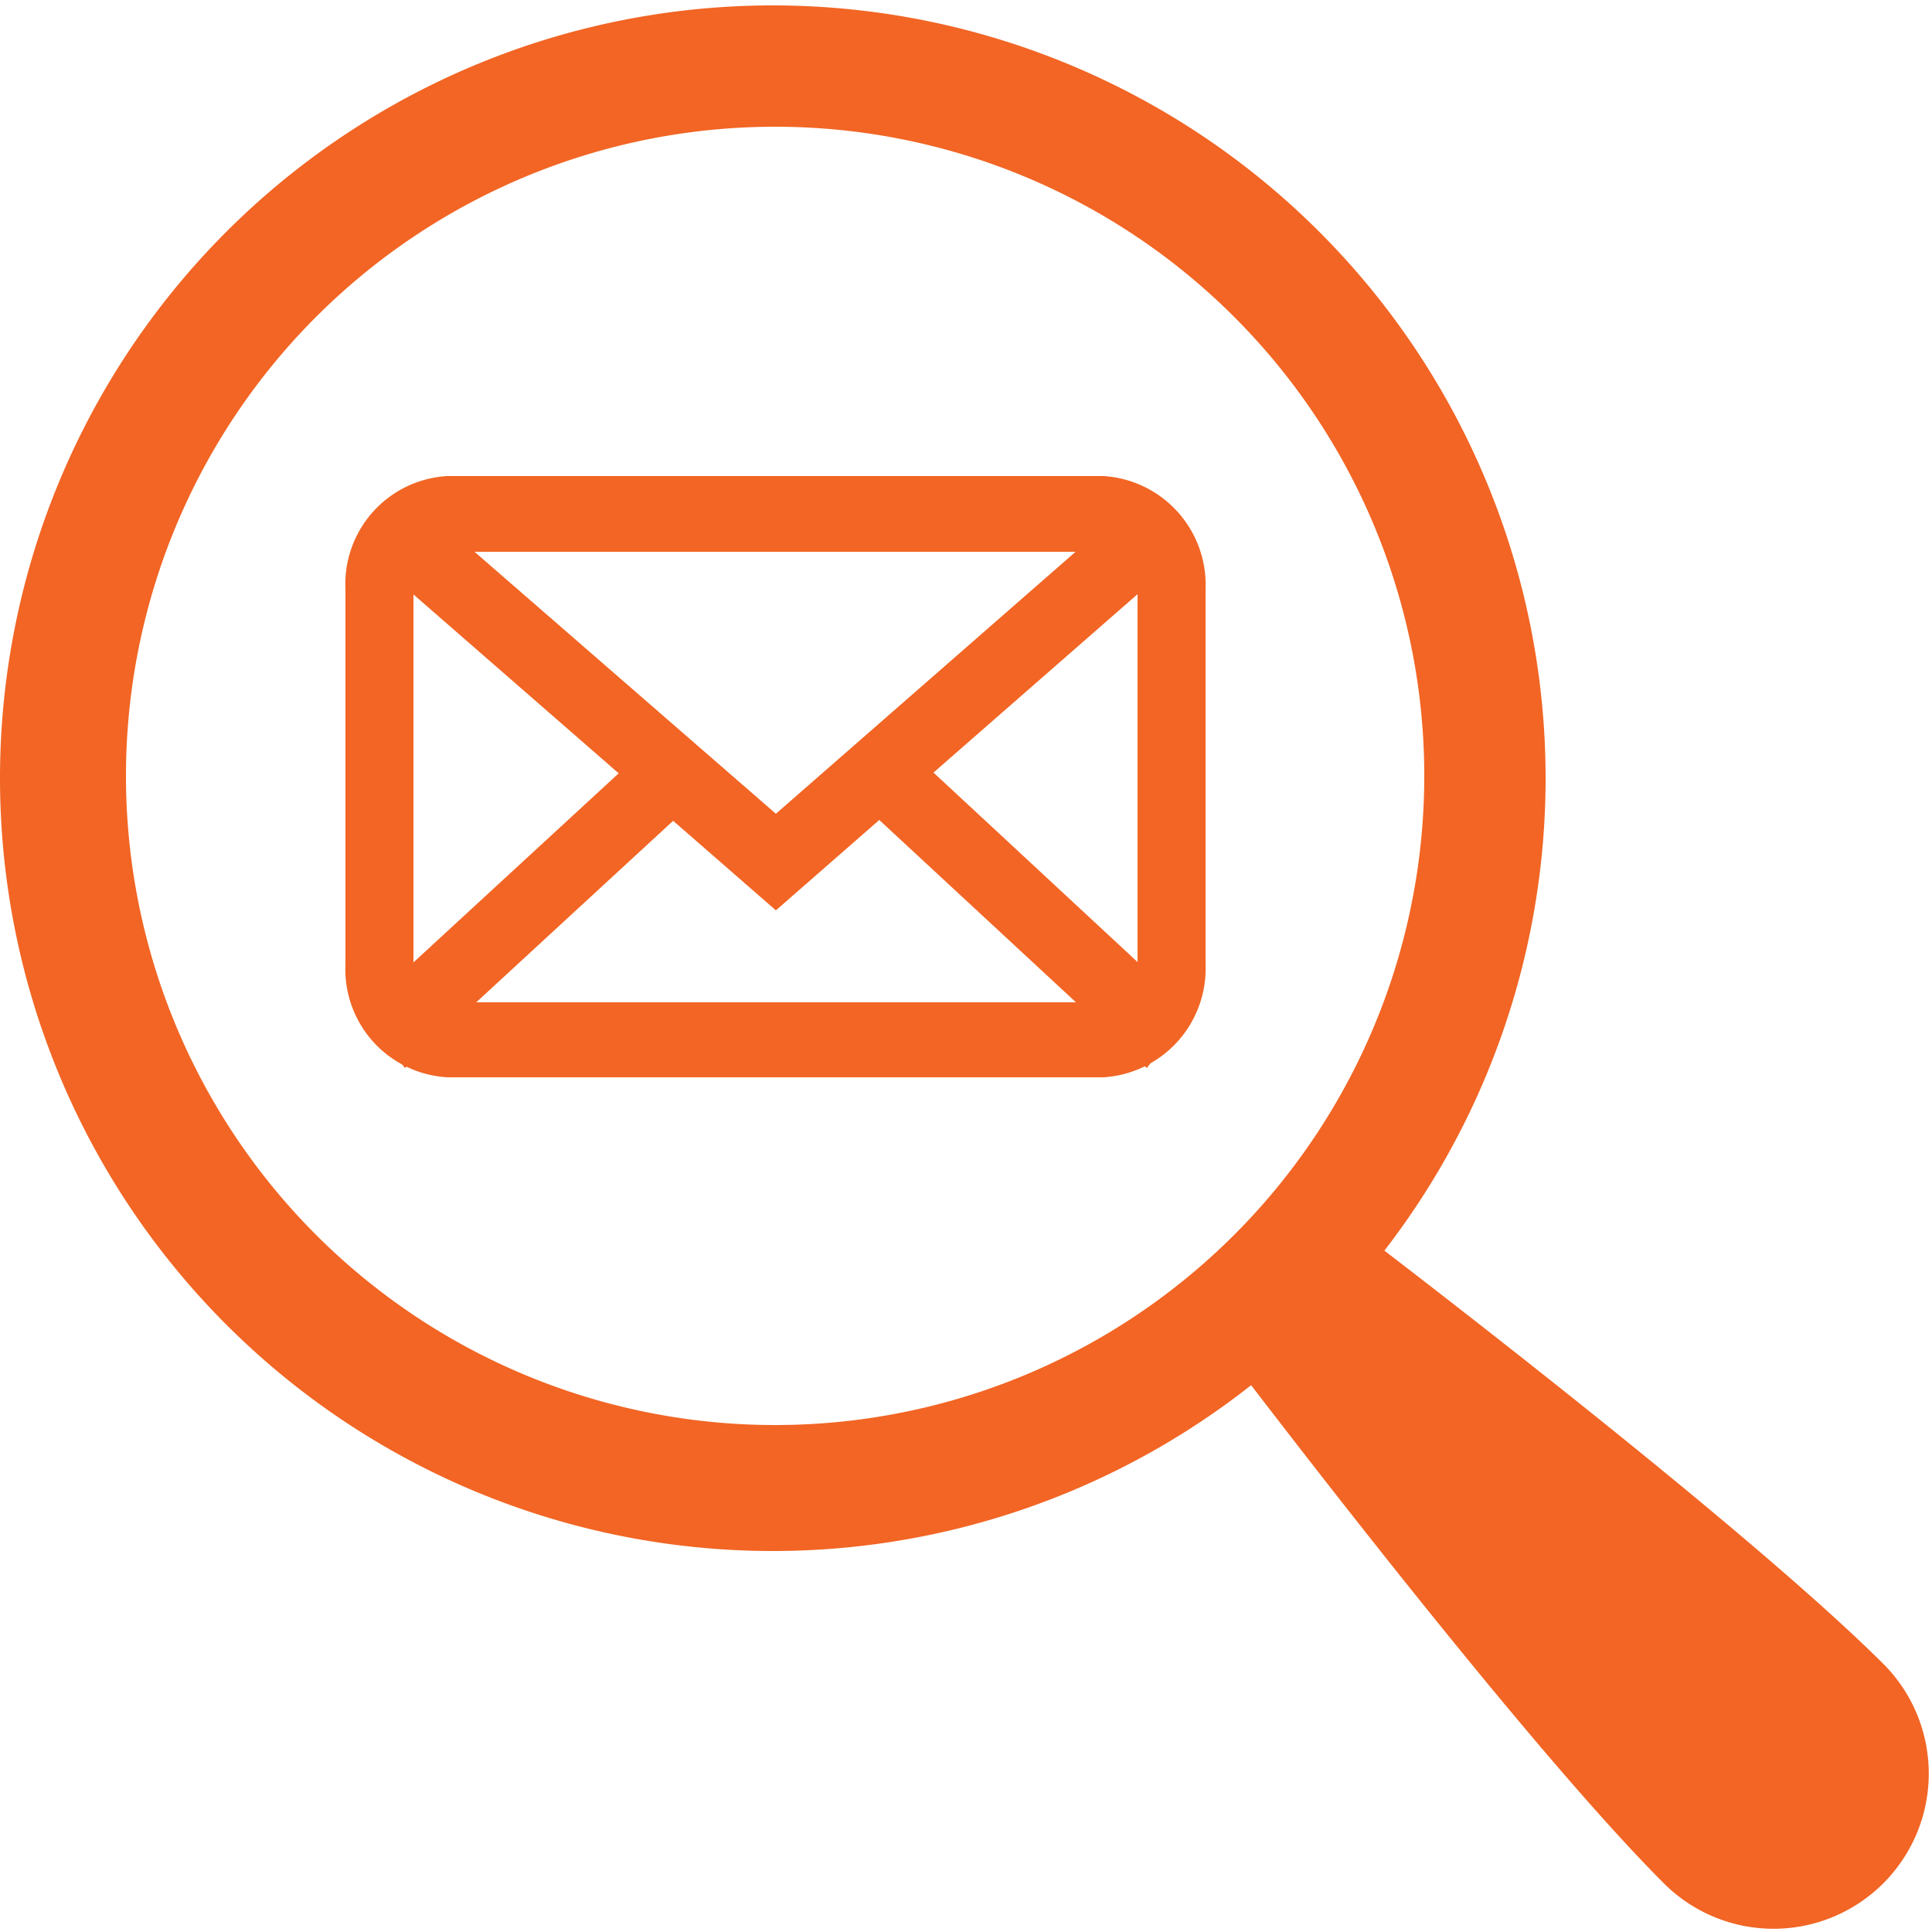 <?xml version="1.0" encoding="UTF-8"?> <svg xmlns="http://www.w3.org/2000/svg" viewBox="0 0 25 25"><defs><style>.cls-1{fill:#f26524;}</style></defs><g id="Layer_2" data-name="Layer 2"><g id="Layer_1-2" data-name="Layer 1"><path class="cls-1" d="M10,20.07a10,10,0,1,1,10-10A10,10,0,0,1,10,20.07ZM10,1.64A8.4,8.4,0,1,0,18.43,10,8.4,8.4,0,0,0,10,1.64Z"></path><polygon class="cls-1" points="14.84 13.82 10.73 10.01 11.49 9.45 15.4 13.08 14.84 13.82"></polygon><polygon class="cls-1" points="5.24 13.82 4.67 13.08 8.61 9.45 9.2 10.17 5.24 13.82"></polygon><polygon class="cls-1" points="10.04 11.78 4.9 7.3 5.45 6.54 10.04 10.53 14.65 6.5 15.21 7.26 10.04 11.78"></polygon><path class="cls-1" d="M14.28,13.94H5.79a1.4,1.4,0,0,1-1.32-1.46V7.62A1.4,1.4,0,0,1,5.79,6.16h8.49A1.41,1.41,0,0,1,15.6,7.62v4.86A1.41,1.41,0,0,1,14.28,13.94ZM5.79,7.14a.46.46,0,0,0-.44.48v4.86a.47.47,0,0,0,.44.49h8.49a.47.47,0,0,0,.44-.49V7.62a.47.47,0,0,0-.44-.48Z"></path><path class="cls-1" d="M17.15,15.6l-.77.78-.78.77s3.93,5.22,5.93,7.22a2,2,0,1,0,2.84-2.84C22.37,19.54,17.15,15.6,17.15,15.6Z"></path></g></g></svg> 